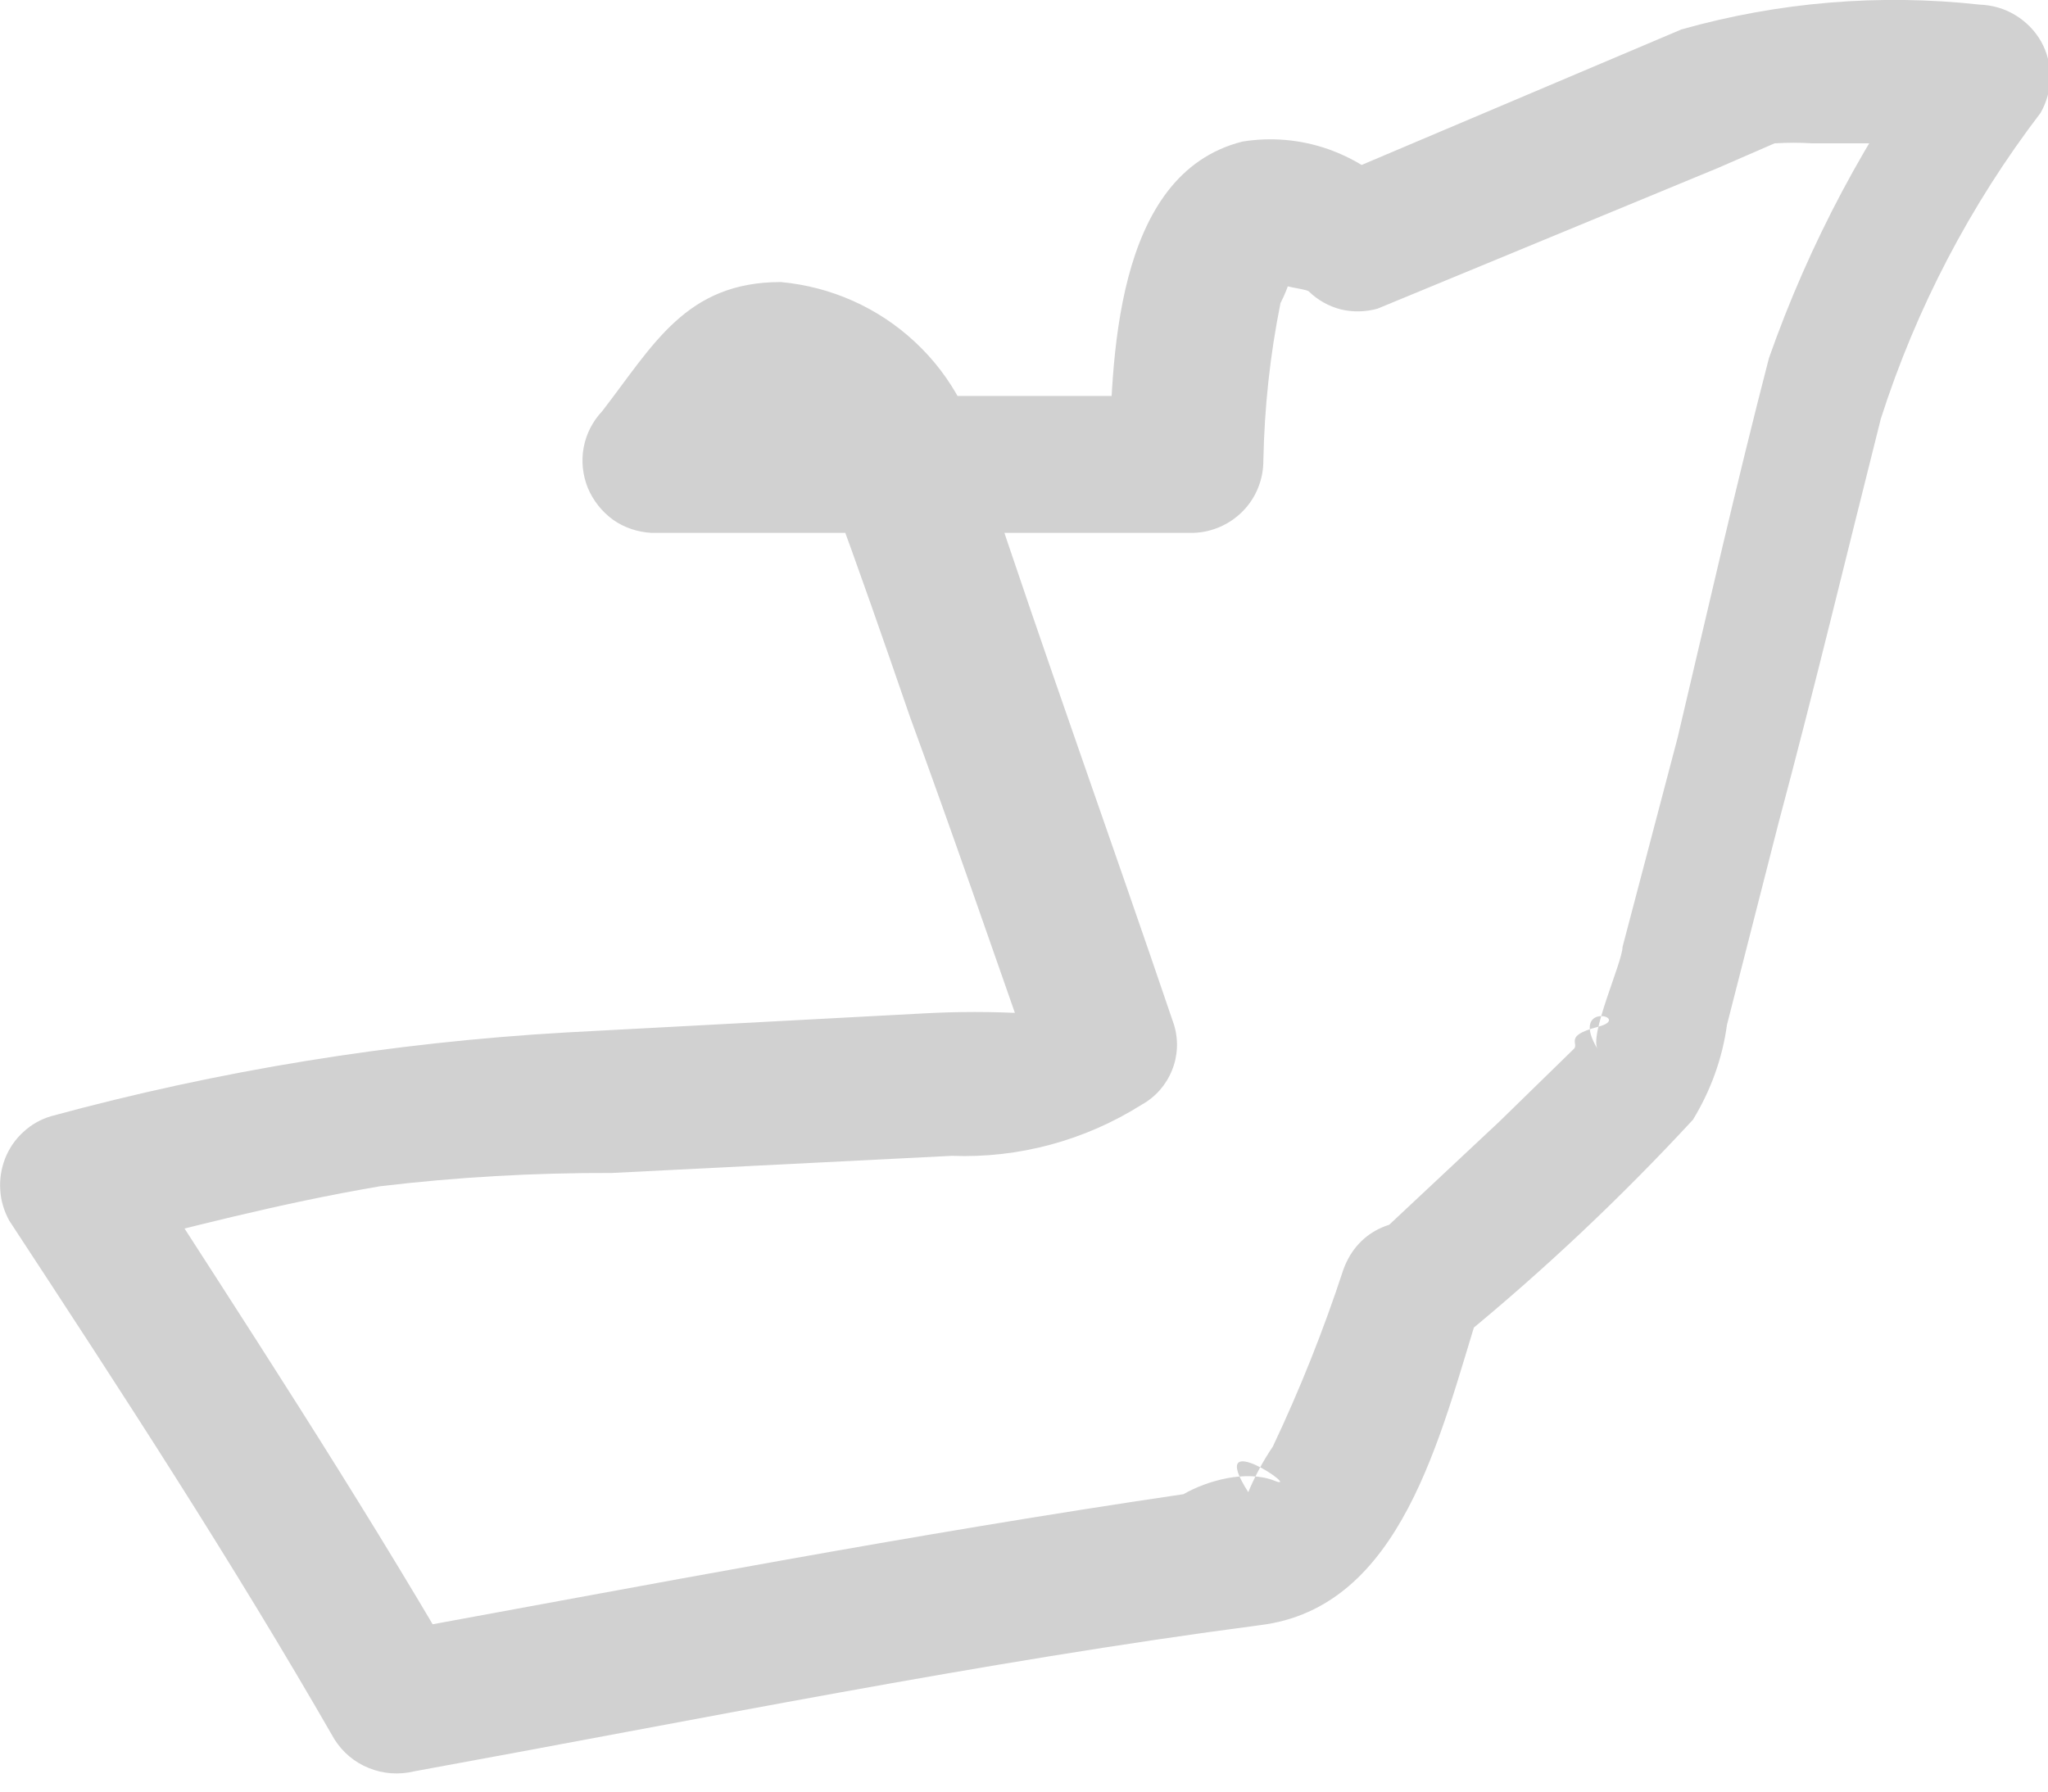<?xml version="1.0" encoding="utf-8"?>
<svg xmlns="http://www.w3.org/2000/svg" fill="none" height="100%" overflow="visible" preserveAspectRatio="none" style="display: block;" viewBox="0 0 8 7" width="100%">
<path d="M5.715 5.222C6.033 4.961 6.333 4.678 6.613 4.375C6.682 4.262 6.728 4.136 6.746 4.004L6.947 3.217C7.088 2.69 7.214 2.163 7.347 1.636C7.485 1.205 7.696 0.801 7.971 0.441C7.995 0.399 8.008 0.351 8.009 0.302C8.009 0.253 7.997 0.205 7.973 0.162C7.949 0.12 7.914 0.084 7.872 0.059C7.83 0.033 7.782 0.02 7.733 0.018C7.342 -0.025 6.947 0.008 6.568 0.115L5.202 0.694L5.47 0.768C5.393 0.684 5.296 0.621 5.189 0.583C5.081 0.545 4.966 0.535 4.854 0.553C4.349 0.679 4.341 1.421 4.334 1.822L4.616 1.547H2.501L2.701 2.022L3.042 1.592L2.842 1.674C3.094 1.674 3.176 1.748 3.258 1.963C3.339 2.178 3.458 2.52 3.555 2.802C3.718 3.247 3.874 3.7 4.03 4.145L4.156 3.834C4.085 3.869 4.018 3.911 3.955 3.96C4 3.915 4.141 3.96 4.015 3.96C3.876 3.952 3.738 3.952 3.599 3.96L2.211 4.034C1.531 4.073 0.857 4.182 0.2 4.361C0.159 4.373 0.122 4.394 0.091 4.423C0.06 4.451 0.036 4.486 0.02 4.526C0.005 4.565 -0.002 4.607 0.001 4.649C0.003 4.691 0.016 4.732 0.036 4.769C0.474 5.437 0.905 6.097 1.306 6.795C1.338 6.846 1.385 6.886 1.441 6.908C1.497 6.931 1.559 6.935 1.617 6.921C2.716 6.721 3.844 6.491 4.92 6.35C5.477 6.283 5.625 5.608 5.781 5.11C5.9 4.769 5.366 4.628 5.247 4.962C5.17 5.197 5.078 5.428 4.972 5.652C4.934 5.708 4.902 5.768 4.876 5.83C4.705 5.563 5.091 5.83 4.98 5.786C4.868 5.741 4.713 5.786 4.623 5.838C3.569 5.993 2.523 6.194 1.469 6.387L1.788 6.513C1.387 5.823 0.949 5.155 0.519 4.487L0.348 4.895C0.727 4.798 1.09 4.702 1.484 4.635C1.784 4.599 2.087 4.582 2.389 4.583L3.718 4.516C3.98 4.526 4.238 4.456 4.46 4.316C4.514 4.286 4.555 4.239 4.578 4.182C4.601 4.126 4.604 4.063 4.586 4.004C4.334 3.262 4.082 2.564 3.844 1.844C3.813 1.65 3.719 1.471 3.575 1.337C3.431 1.202 3.246 1.12 3.05 1.102C2.679 1.102 2.553 1.347 2.352 1.607C2.315 1.646 2.29 1.695 2.28 1.748C2.27 1.801 2.276 1.856 2.296 1.906C2.317 1.956 2.351 1.999 2.395 2.031C2.439 2.062 2.491 2.079 2.545 2.082H4.661C4.734 2.08 4.804 2.049 4.855 1.997C4.907 1.944 4.935 1.873 4.935 1.8C4.939 1.593 4.961 1.387 5.002 1.184C5.002 1.184 5.084 1.028 5.002 1.072C4.92 1.117 5.098 1.124 5.113 1.139C5.148 1.173 5.191 1.197 5.238 1.209C5.285 1.22 5.334 1.219 5.381 1.206L6.709 0.657L6.932 0.56C7.013 0.56 6.865 0.56 6.932 0.56C6.981 0.557 7.031 0.557 7.08 0.56H7.823L7.578 0.145C7.293 0.527 7.068 0.95 6.91 1.399C6.783 1.889 6.672 2.379 6.553 2.883L6.338 3.7C6.338 3.759 6.204 4.049 6.242 4.101C6.123 3.908 6.383 3.975 6.242 4.012C6.101 4.049 6.175 4.078 6.145 4.101L5.856 4.383L5.381 4.828C5.061 5.081 5.455 5.474 5.715 5.222Z" fill="#D1D1D1" id="Vector"/>
</svg>
